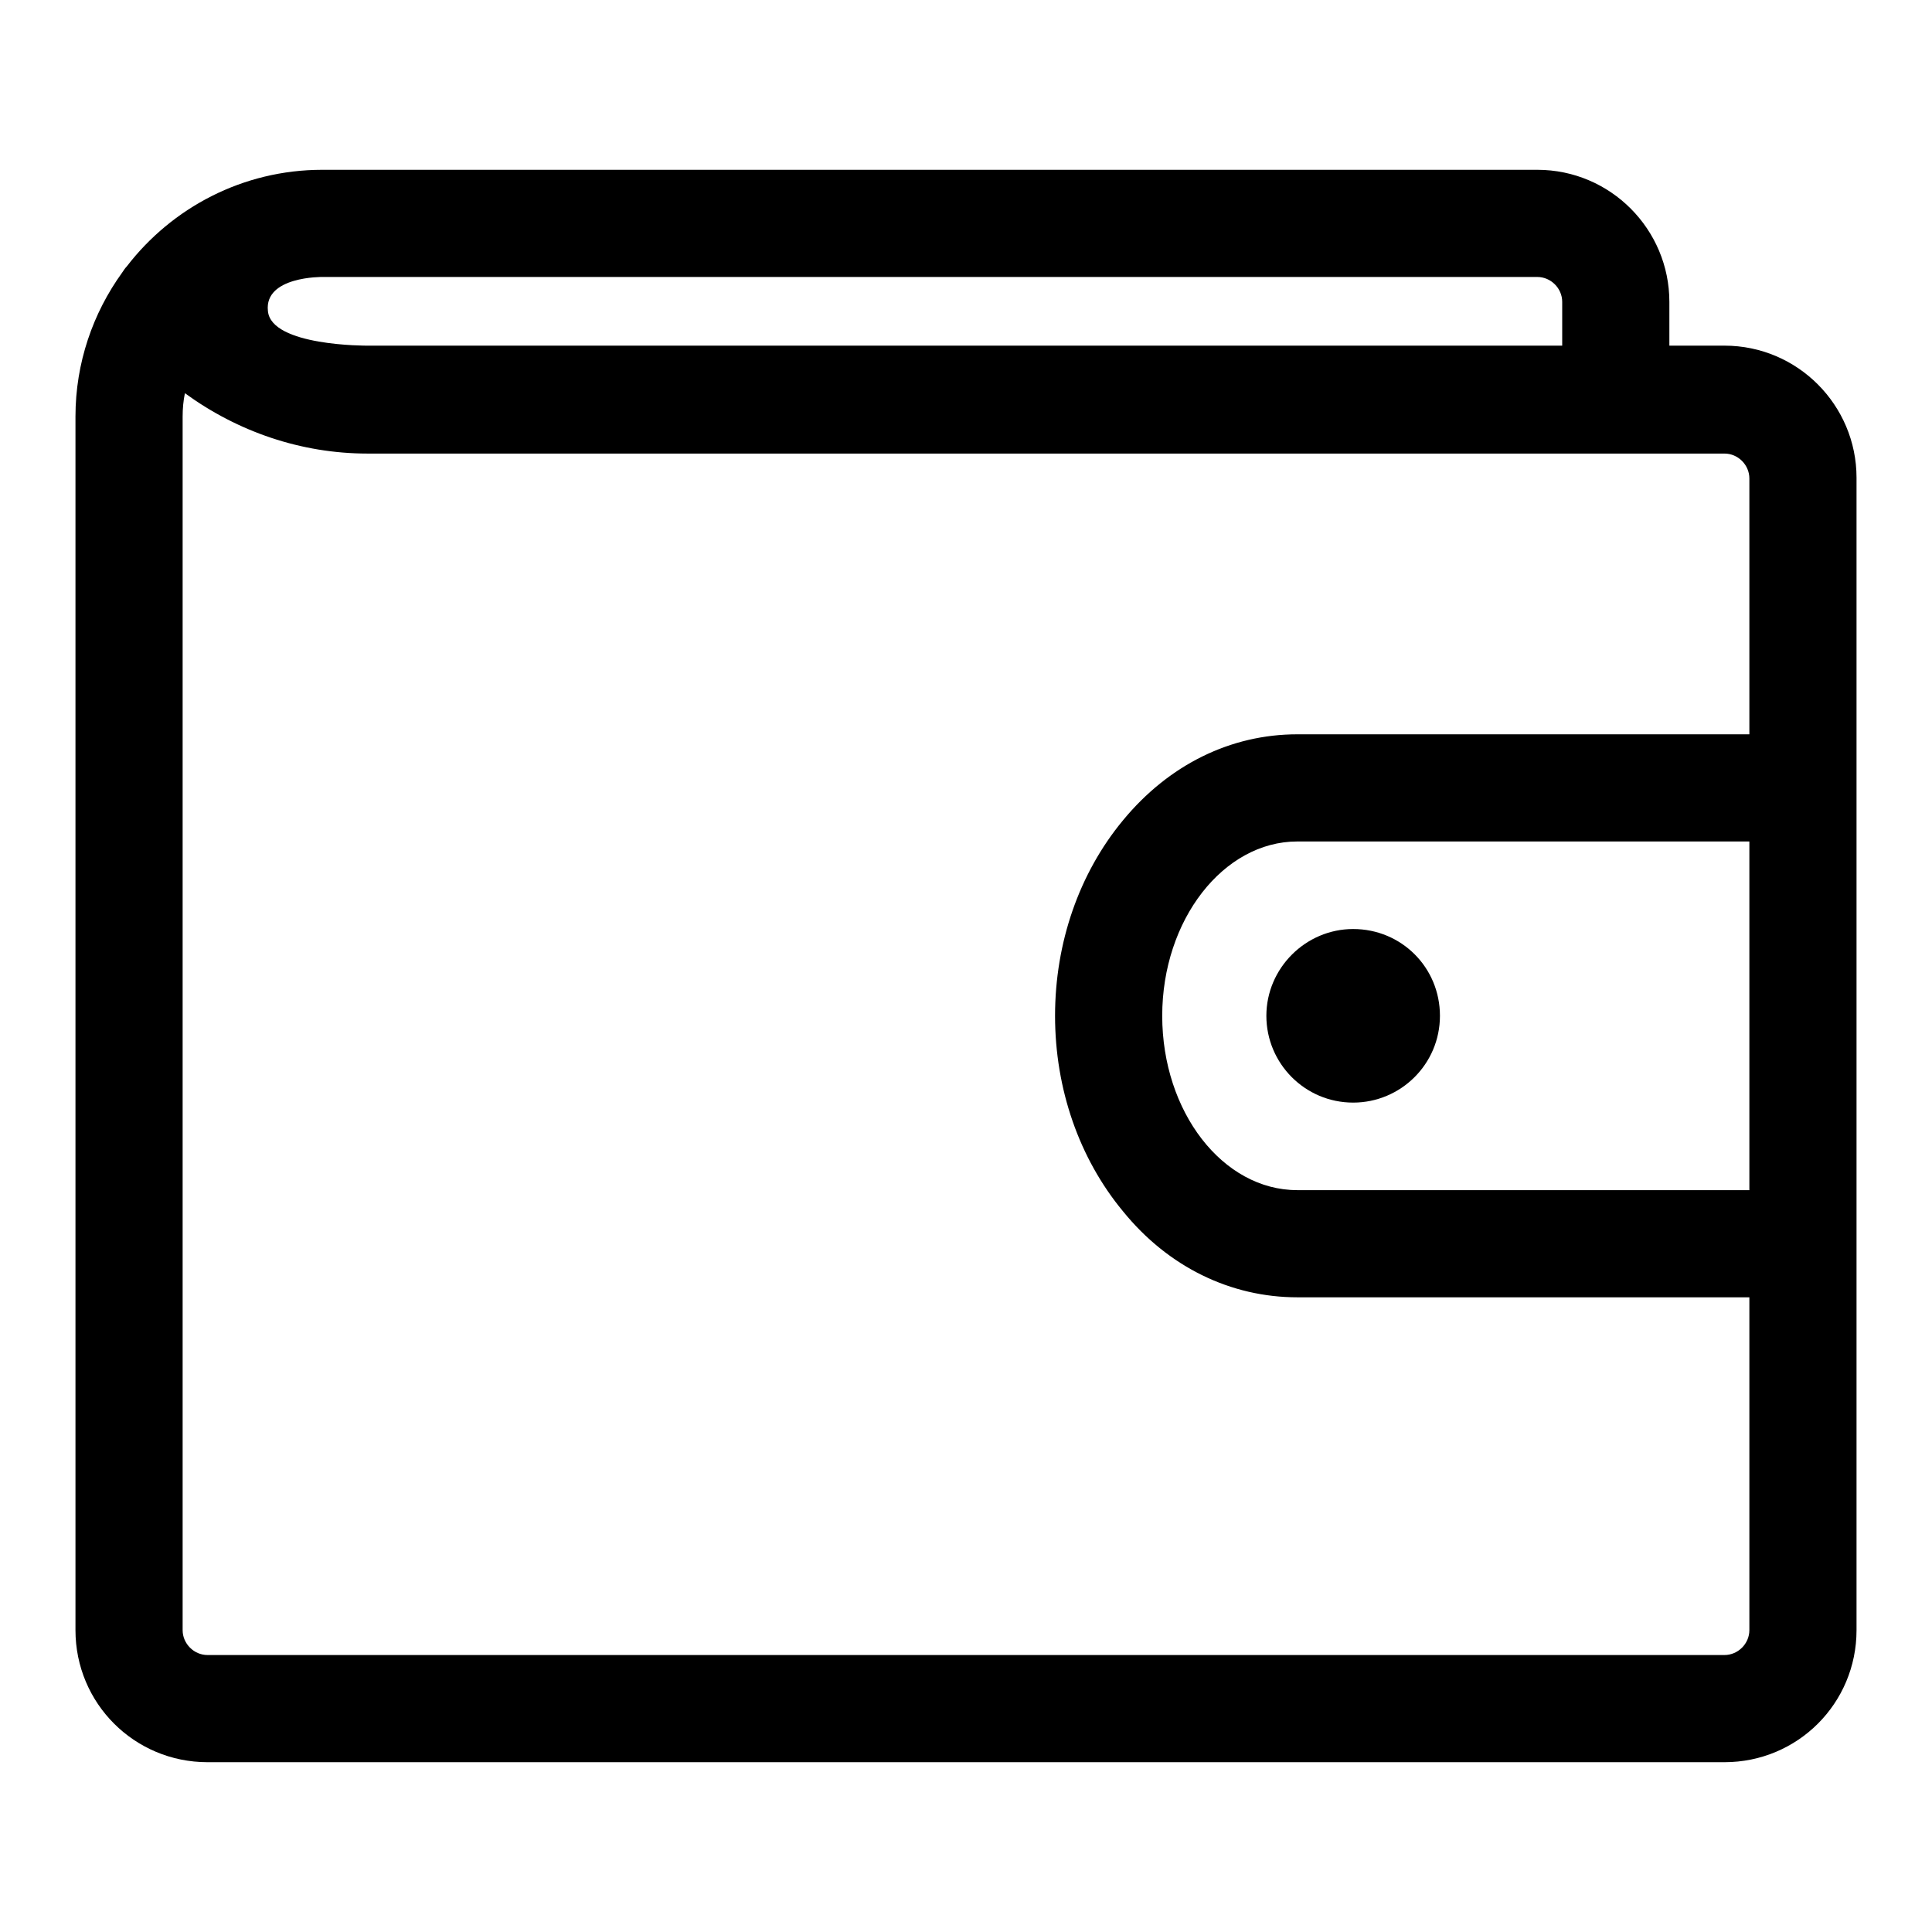 <?xml version="1.0" encoding="utf-8"?>
<!-- Svg Vector Icons : http://www.onlinewebfonts.com/icon -->
<!DOCTYPE svg PUBLIC "-//W3C//DTD SVG 1.1//EN" "http://www.w3.org/Graphics/SVG/1.1/DTD/svg11.dtd">
<svg version="1.1" xmlns="http://www.w3.org/2000/svg" xmlns:xlink="http://www.w3.org/1999/xlink" x="0px" y="0px" viewBox="0 0 256 256" enable-background="new 0 0 256 256" xml:space="preserve">
<g><g><path fill="#000000" d="M228.5,233.5h-201c-9.7,0-17.5-7.8-17.5-17.5V55.2c0-7.1,2.3-13.7,6.2-19.1c0.2-0.3,0.4-0.6,0.6-0.8c6-7.8,15.4-12.8,25.9-12.8h161c9.7,0,17.5,7.9,17.5,17.5v5.8c0,0,0,0,0,0h7.3c9.7,0,17.5,7.9,17.5,17.5V216C246,225.7,238.2,233.5,228.5,233.5z M24.5,52.1L24.5,52.1c-0.2,1-0.3,2-0.3,3.1V216c0,1.8,1.5,3.3,3.3,3.3h201c1.8,0,3.3-1.5,3.3-3.3V63.4c0-1.8-1.5-3.3-3.3-3.3H48.7C39.9,60.1,31.5,57.2,24.5,52.1z M48.7,45.8H207c0,0,0,0,0,0V40c0-1.8-1.5-3.3-3.3-3.3h-161c0,0-7.7-0.1-7.2,4.5C35.9,45.9,48.7,45.8,48.7,45.8z"/><path fill="#000000" d="M234.5,171.9h-62.6c-8.8,0-17.1-4-23.1-11.4c-5.8-7-9-16.2-9-25.9c0-9.7,3.2-18.9,9-25.9c6.1-7.4,14.3-11.4,23.1-11.4h62.6c3.9,0,7.2,3,7.3,6.9c0.1,4-3.1,7.3-7.1,7.3h-62.8c-9.8,0-17.9,10.4-17.9,23.1c0,12.7,8,23.1,17.9,23.1h62.8c4,0,7.3,3.3,7.1,7.3C241.6,168.9,238.3,171.9,234.5,171.9z"/><path fill="#000000" d="M167.8,134.6c0,6.3,5.1,11.5,11.5,11.5c6.3,0,11.5-5.1,11.5-11.5s-5.1-11.5-11.5-11.5C173,123.1,167.8,128.3,167.8,134.6L167.8,134.6z"/></g></g>
</svg>